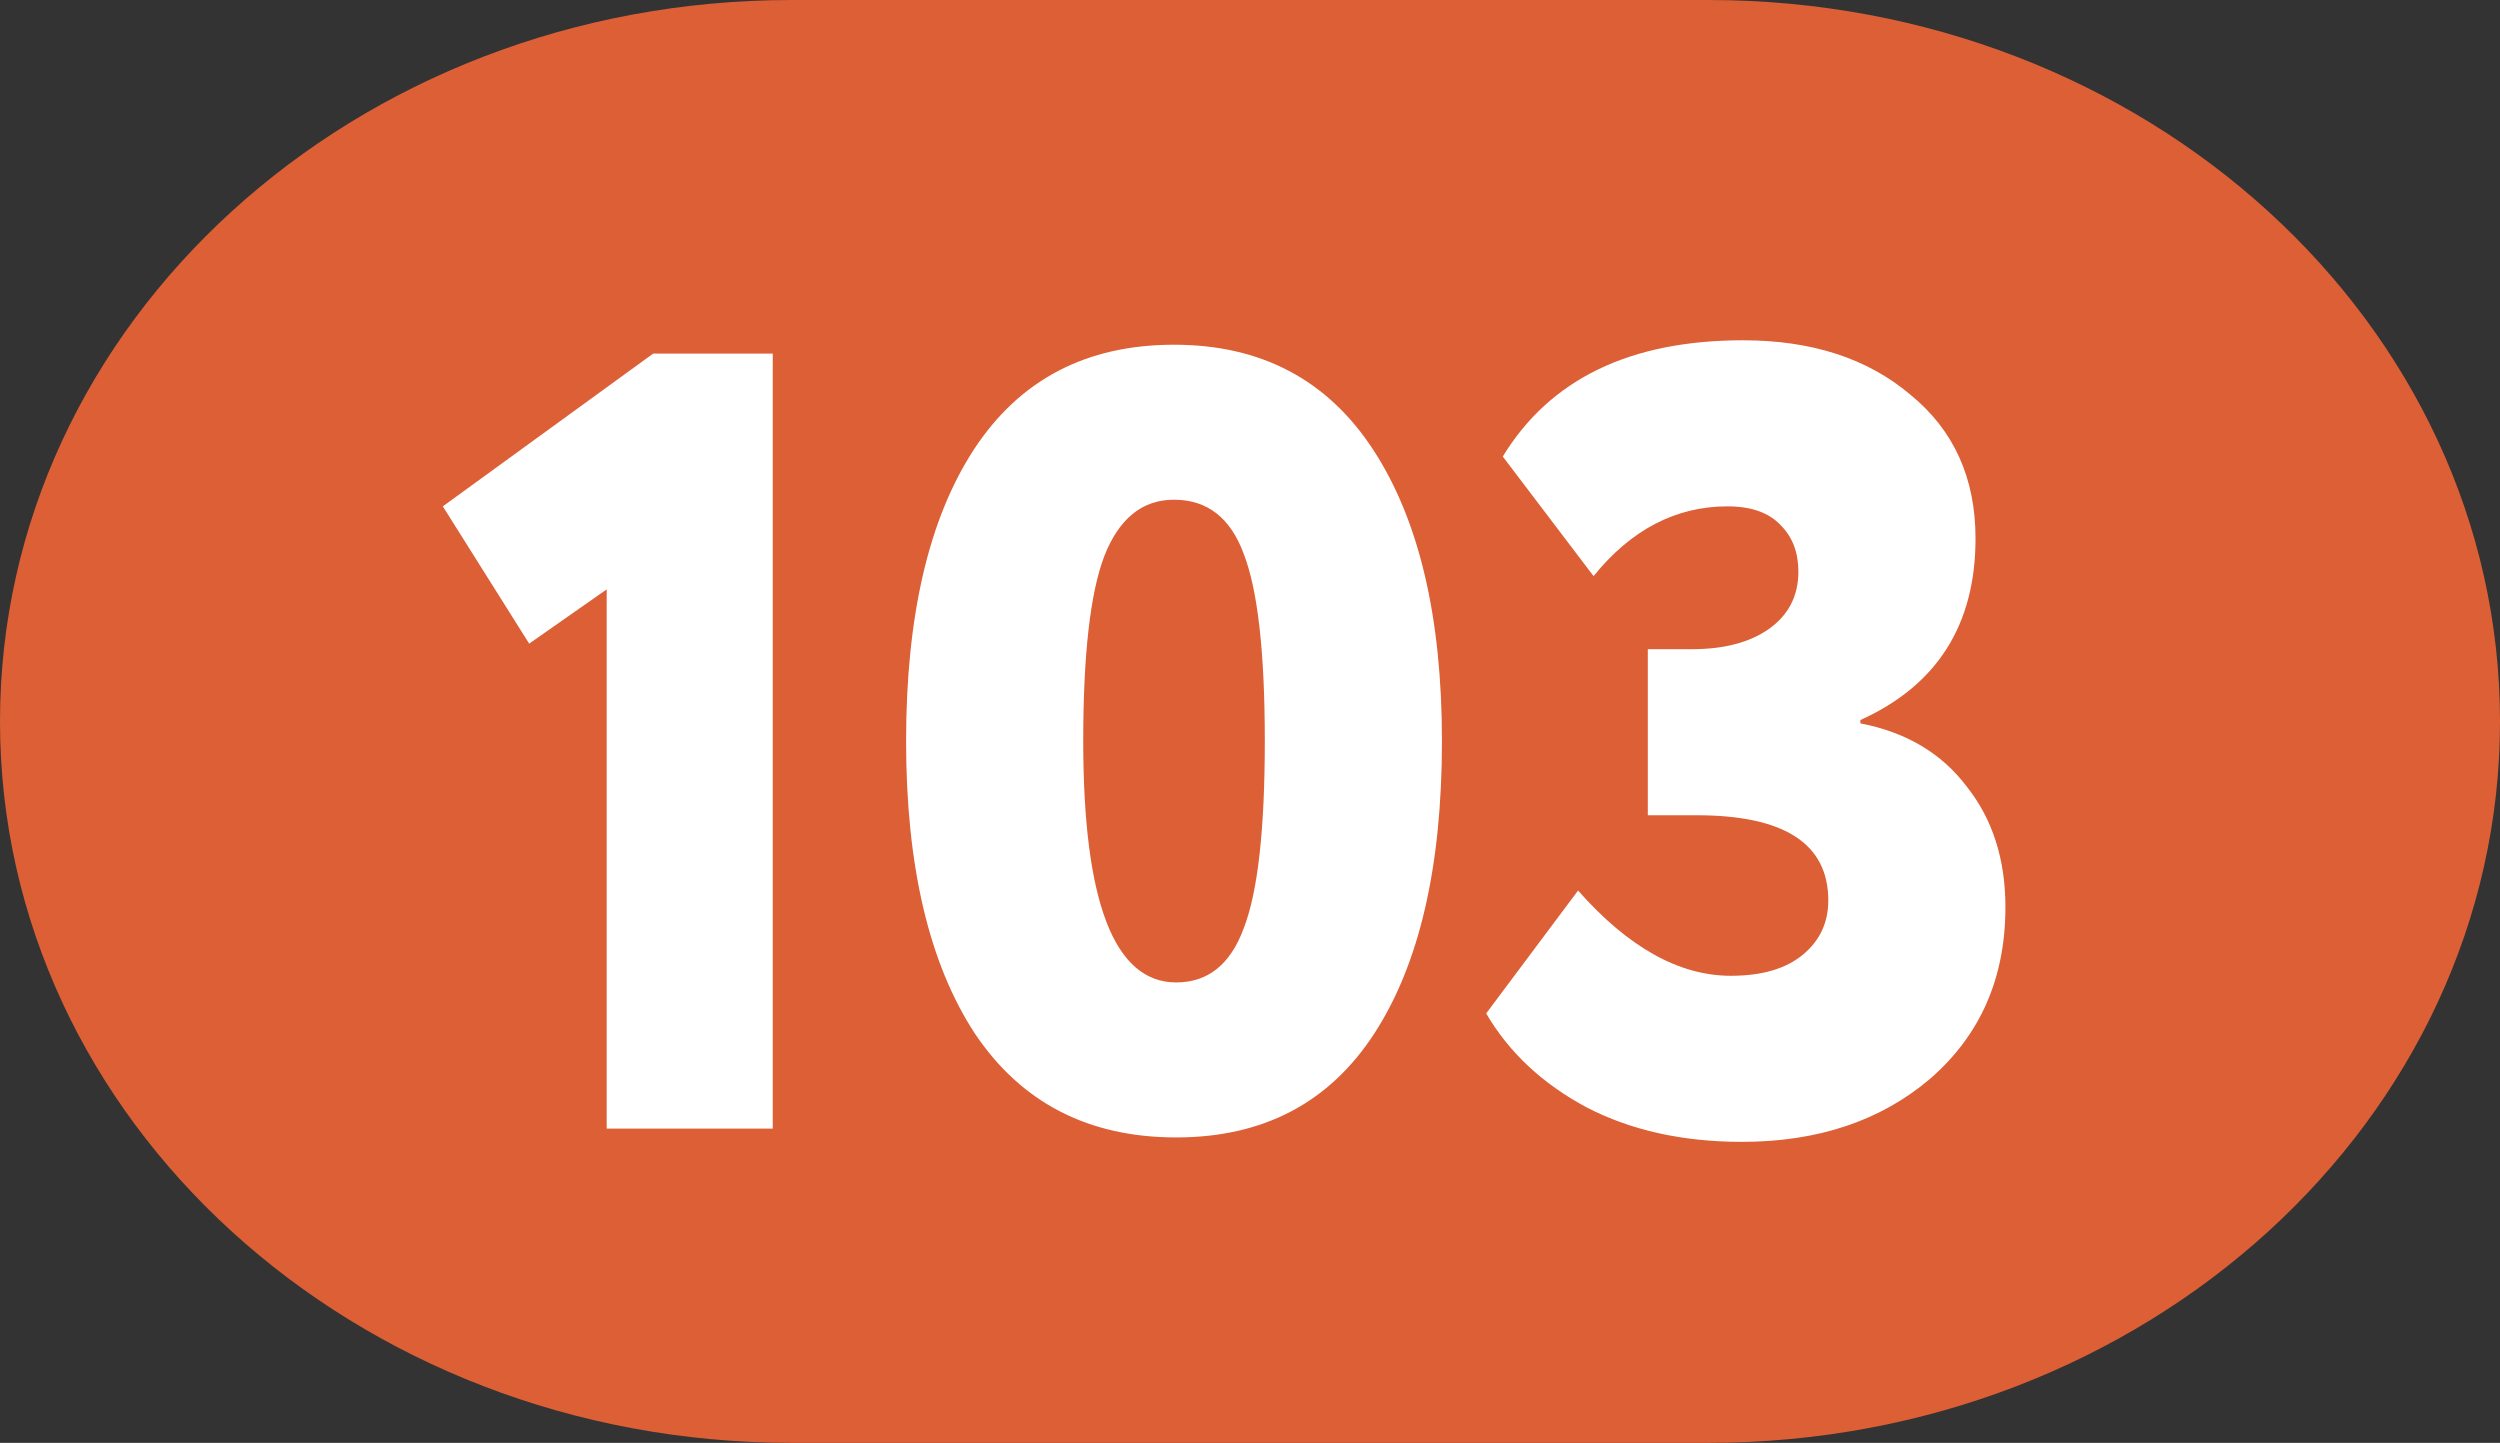 <?xml version="1.0" encoding="UTF-8"?> <svg xmlns="http://www.w3.org/2000/svg" width="350" height="202" viewBox="0 0 350 202" fill="none"><rect x="0" y="0" width="350" height="202" fill="#333333" stroke="none"/><g clip-path="url(#clip0_2772_9762)"><path d="M239.185 0H110.815C49.614 0 0 45.219 0 101C0 156.781 49.614 202 110.815 202H239.185C300.387 202 350 156.781 350 101C350 45.219 300.387 0 239.185 0Z" fill="#DC5F35"></path><path d="M74.085 90.11L61.995 70.89L91.445 49.5H108.185V158H84.935V82.515L74.085 90.11ZM136.463 144.67C130.056 134.853 126.853 121.213 126.853 103.75C126.853 86.287 130.004 72.698 136.308 62.985C142.714 53.168 152.066 48.26 164.363 48.26C176.556 48.26 185.856 53.168 192.263 62.985C198.669 72.802 201.873 86.39 201.873 103.75C201.873 121.317 198.721 134.957 192.418 144.67C186.114 154.383 176.866 159.24 164.673 159.24C152.376 159.24 142.973 154.383 136.463 144.67ZM151.653 103.75C151.653 126.277 155.993 137.54 164.673 137.54C169.116 137.54 172.268 135.008 174.128 129.945C176.091 124.882 177.073 116.15 177.073 103.75C177.073 91.35 176.091 82.618 174.128 77.555C172.268 72.492 169.013 69.96 164.363 69.96C159.919 69.96 156.664 72.595 154.598 77.865C152.634 83.032 151.653 91.66 151.653 103.75ZM243.869 159.86C235.602 159.86 228.369 158.258 222.169 155.055C215.969 151.748 211.267 147.357 208.064 141.88L220.929 124.675C227.956 132.632 235.086 136.61 242.319 136.61C246.659 136.61 250.017 135.628 252.394 133.665C254.771 131.702 255.959 129.17 255.959 126.07C255.959 118.113 249.811 114.135 237.514 114.135H230.694V90.885H236.894C241.337 90.885 244.902 89.955 247.589 88.095C250.379 86.132 251.774 83.445 251.774 80.035C251.774 77.348 250.947 75.178 249.294 73.525C247.641 71.768 245.161 70.89 241.854 70.89C234.621 70.89 228.369 74.145 223.099 80.655L210.389 63.915C217.002 53.065 228.214 47.64 244.024 47.64C253.634 47.64 261.436 50.172 267.429 55.235C273.526 60.195 276.574 66.912 276.574 75.385C276.574 87.475 271.201 95.948 260.454 100.805V101.27C266.861 102.51 271.821 105.455 275.334 110.105C278.951 114.652 280.759 120.283 280.759 127C280.759 136.92 277.246 144.928 270.219 151.025C263.296 156.915 254.512 159.86 243.869 159.86Z" fill="white"></path></g><defs><clipPath id="clip0_2772_9762"><rect width="350" height="202" fill="white"></rect></clipPath></defs></svg> 